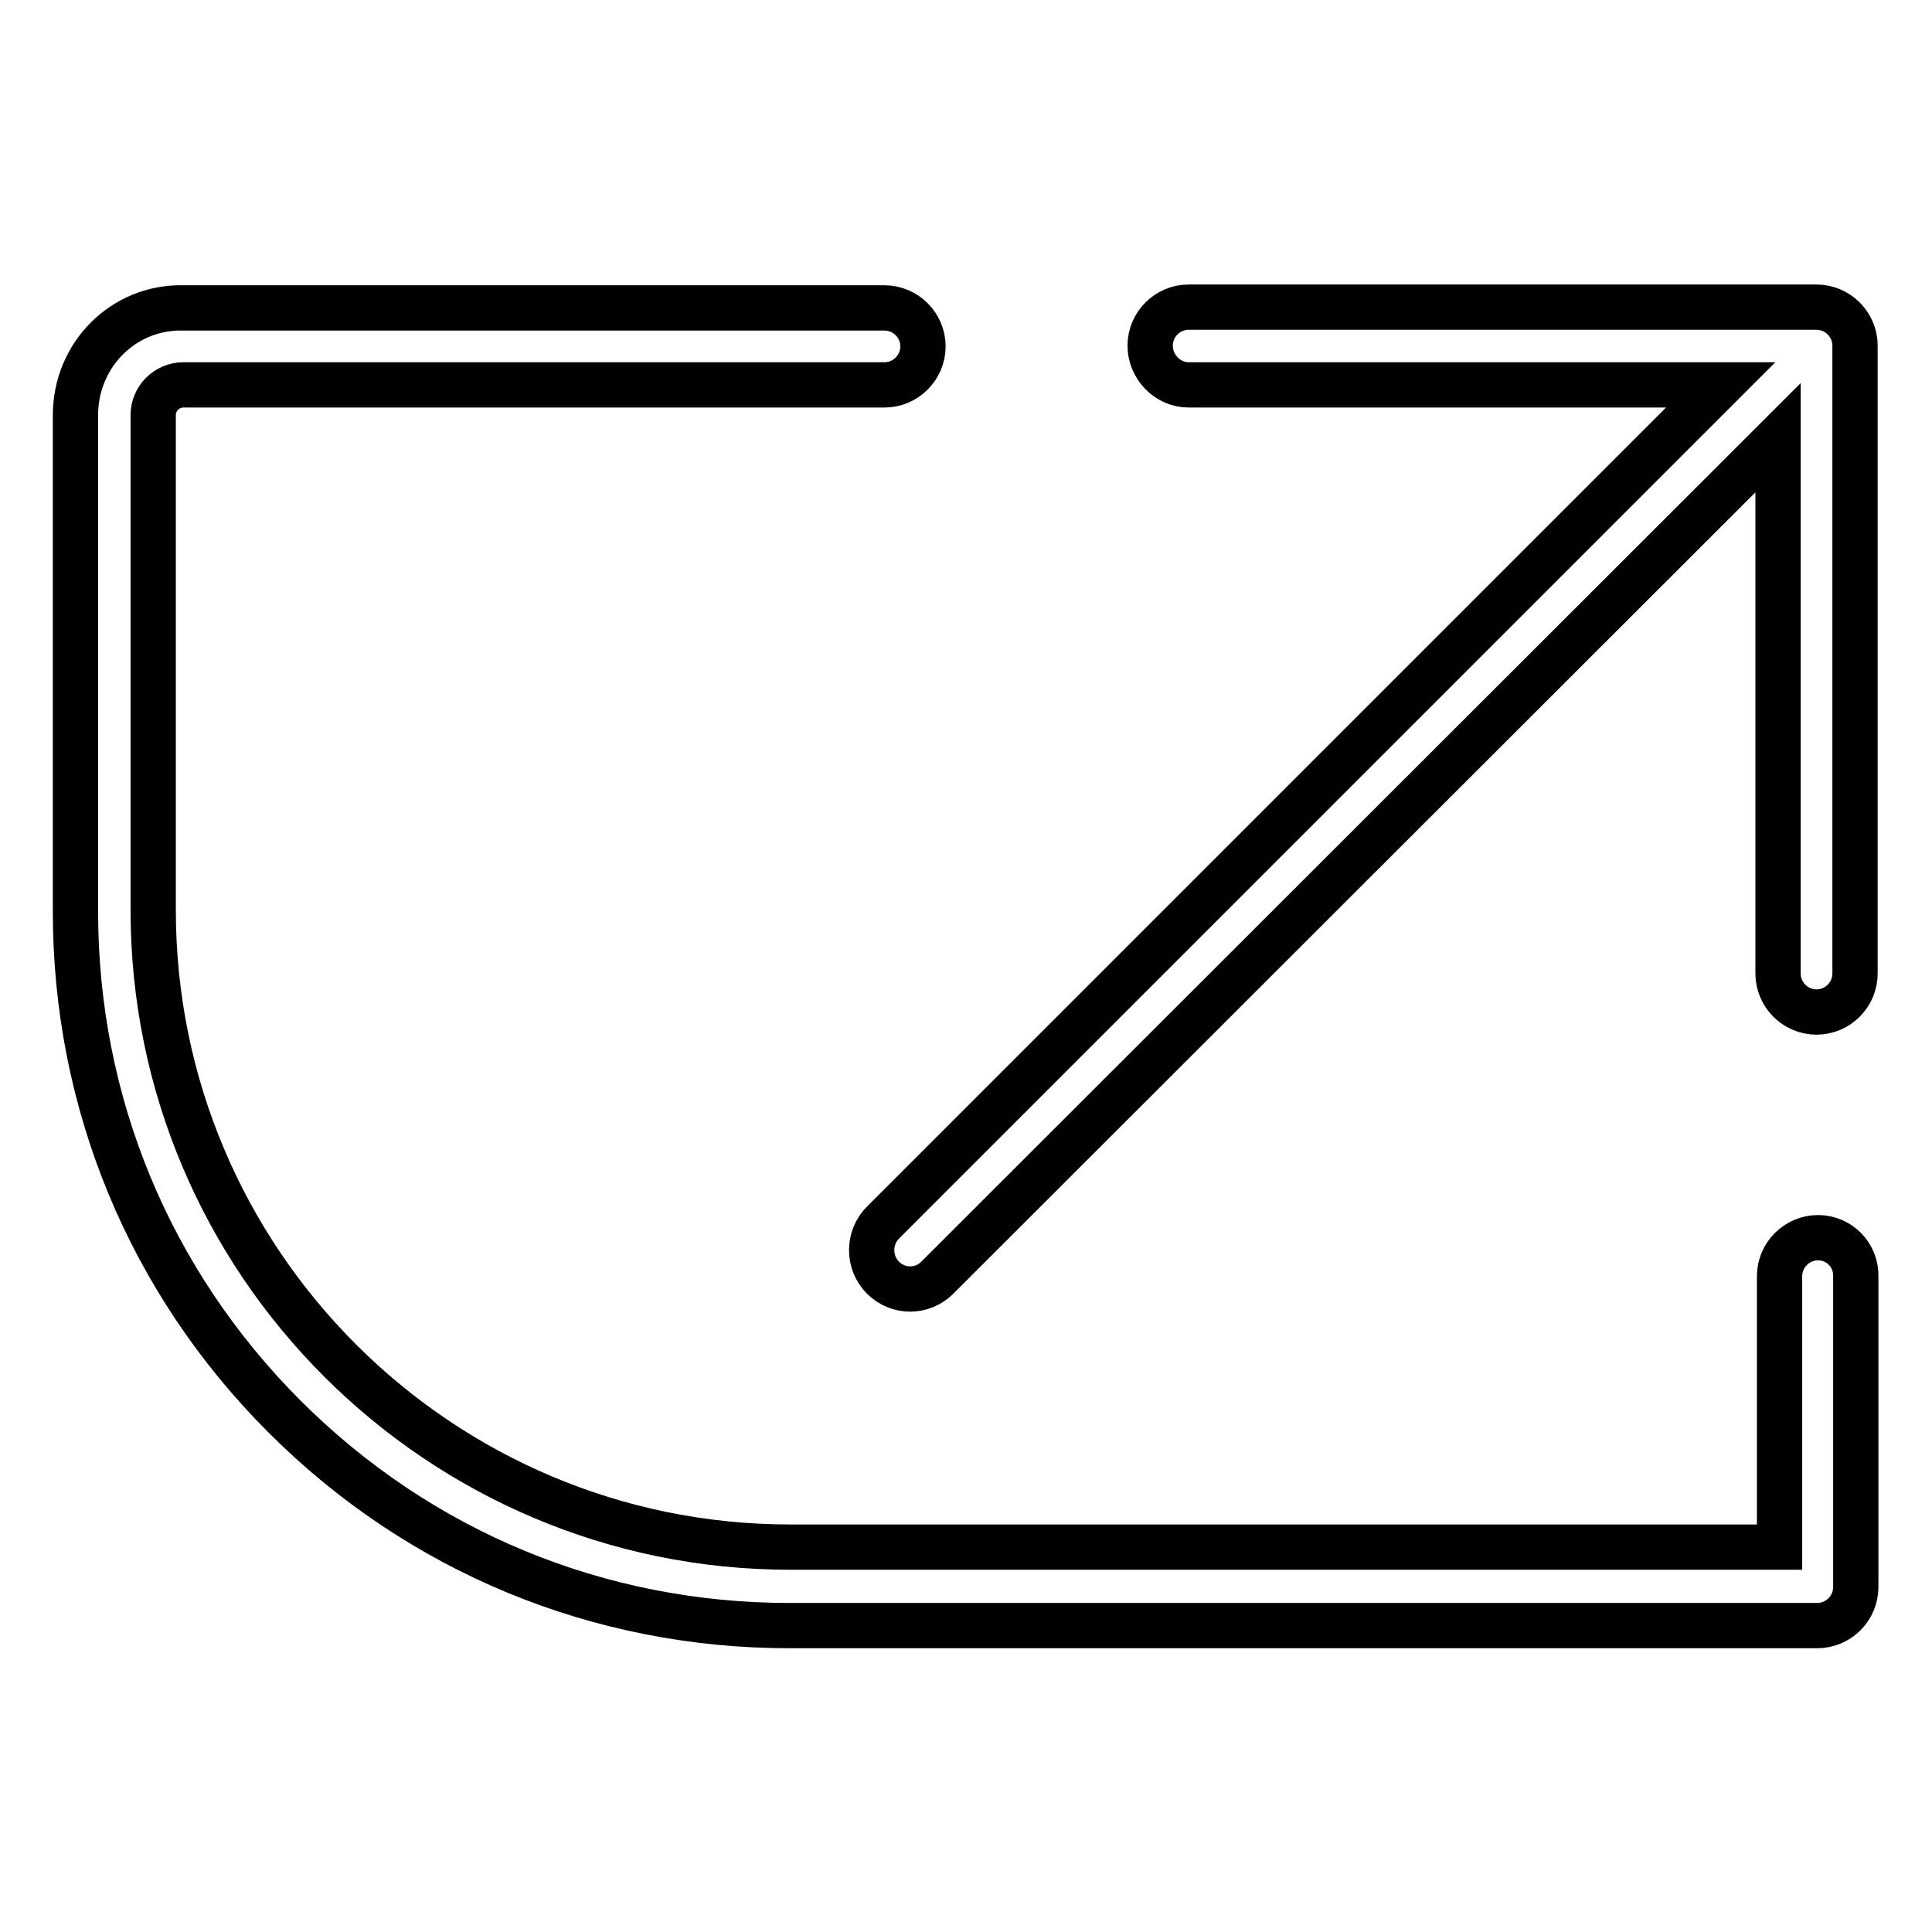 <?xml version="1.0" encoding="utf-8"?>
<!-- Svg Vector Icons : http://www.onlinewebfonts.com/icon -->
<!DOCTYPE svg PUBLIC "-//W3C//DTD SVG 1.1//EN" "http://www.w3.org/Graphics/SVG/1.1/DTD/svg11.dtd">
<svg version="1.1" xmlns="http://www.w3.org/2000/svg" xmlns:xlink="http://www.w3.org/1999/xlink" x="0px" y="0px" viewBox="0 0 256 256" enable-background="new 0 0 256 256" xml:space="preserve">
<g> <path stroke-width="6" fill-opacity="0" stroke="#000000"  d="M240.9,164c-2.8,0-5.1,2.3-5.1,5.1v35.9H104.7c-46.5,0-84.4-37.8-84.4-84.4V55c0-2.2,1.8-4,4-4h92.9 c2.8,0,5.1-2.3,5.1-5.1c0-2.8-2.3-5.1-5.1-5.1H24.3C16.4,40.6,10,47,10,55v65.8c0,25.3,9.8,49,27.7,66.9 c17.9,17.9,41.6,27.7,66.9,27.7h136.2c2.8,0,5.1-2.3,5.1-5.1v-41.1C246,166.3,243.7,164,240.9,164z M157.5,51h70.5L117,162 c-2,2-2,5.3,0,7.3c1,1,2.3,1.5,3.6,1.5s2.6-0.5,3.6-1.5L235.6,58v71c0,2.8,2.3,5.1,5.1,5.1c2.8,0,5.1-2.3,5.1-5.1V45.8 c0-2.8-2.3-5.1-5.1-5.1h-83.2c-2.8,0-5.1,2.3-5.1,5.1C152.4,48.6,154.7,51,157.5,51L157.5,51z"/></g>
</svg>